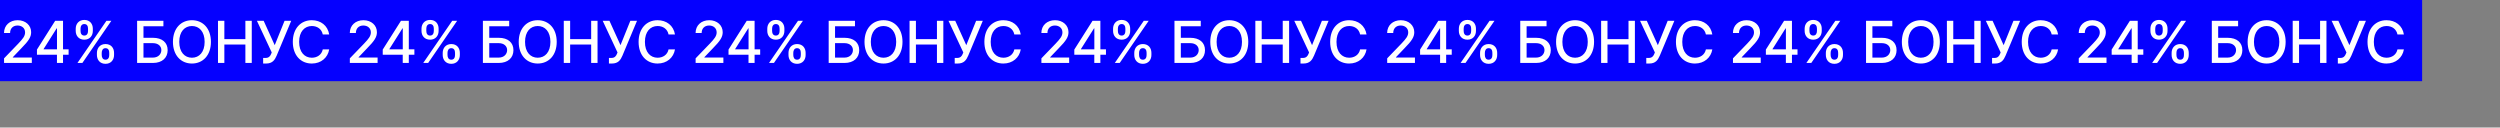 <?xml version="1.0" encoding="UTF-8"?> <svg xmlns="http://www.w3.org/2000/svg" width="1509" height="77" viewBox="0 0 1509 77" fill="none"><rect x="0" y="0" width="1509" height="77" fill="#808080" stroke="none"/> <rect width="1462" height="49" fill="#0500FF"></rect> <path d="M2.449 38H19.203V34.706H7.743V34.52L12.802 29.225C17.463 24.515 18.793 22.265 18.793 19.419C18.793 15.329 15.462 12.197 10.664 12.197C5.904 12.197 2.424 15.28 2.424 19.928H6.09C6.078 17.194 7.843 15.404 10.589 15.404C13.175 15.404 15.139 16.995 15.139 19.53C15.139 21.78 13.796 23.396 11.062 26.292L2.449 35.216V38ZM22.307 33.028H34.376V38H38.042V33.028H41.41V29.772H38.042V12.546H33.307L22.307 29.921V33.028ZM34.4 29.772H26.334V29.573L34.202 17.119H34.4V29.772ZM58.503 33.227C58.516 36.098 60.318 38.522 63.686 38.522C67.017 38.522 68.844 36.098 68.844 33.227V31.885C68.844 29.001 67.067 26.59 63.686 26.59C60.368 26.59 58.516 29.014 58.503 31.885V33.227ZM45.702 18.66C45.702 21.532 47.516 23.955 50.885 23.955C54.203 23.955 56.042 21.544 56.03 18.66V17.318C56.042 14.435 54.253 12.023 50.885 12.023C47.578 12.023 45.702 14.435 45.702 17.318V18.66ZM46.746 38H49.716L67.216 12.546H64.246L46.746 38ZM61.399 31.885C61.412 30.456 62.033 29.076 63.686 29.076C65.401 29.076 65.936 30.456 65.936 31.885V33.227C65.936 34.657 65.352 36.036 63.686 36.036C61.996 36.036 61.412 34.644 61.399 33.227V31.885ZM48.61 17.318C48.61 15.901 49.231 14.509 50.885 14.509C52.6 14.509 53.134 15.889 53.134 17.318V18.66C53.134 20.09 52.55 21.47 50.885 21.47C49.194 21.47 48.61 20.09 48.61 18.66V17.318ZM82.762 38H92.295C97.95 38 101.194 34.843 101.194 30.282C101.194 25.733 97.95 22.812 92.295 22.812H86.603V15.852H98.634V12.546H82.762V38ZM86.603 34.769V26.043H92.295C95.576 26.043 97.391 27.933 97.391 30.232C97.391 32.593 95.576 34.769 92.295 34.769H86.603ZM127.317 25.273C127.317 17.132 122.445 12.197 115.857 12.197C109.245 12.197 104.385 17.132 104.385 25.273C104.385 33.401 109.245 38.348 115.857 38.348C122.445 38.348 127.317 33.414 127.317 25.273ZM123.514 25.273C123.514 31.475 120.232 34.843 115.857 34.843C111.47 34.843 108.201 31.475 108.201 25.273C108.201 19.071 111.47 15.702 115.857 15.702C120.232 15.702 123.514 19.071 123.514 25.273ZM131.58 38H135.421V26.901H148.111V38H151.964V12.546H148.111V23.607H135.421V12.546H131.58V38ZM158.834 38.348H160.574C164.551 38.348 165.869 36.123 166.987 33.588L175.787 12.546H171.76L165.819 27.261L159.145 12.546H155.068L164.017 31.649L163.656 32.556C163.109 33.886 162.264 34.967 160.363 34.967H158.834V38.348ZM198.703 20.823C197.833 15.379 193.57 12.197 188.188 12.197C181.601 12.197 176.741 17.132 176.741 25.273C176.741 33.414 181.576 38.348 188.188 38.348C193.781 38.348 197.87 34.843 198.703 29.809L194.825 29.797C194.166 33.053 191.432 34.843 188.213 34.843C183.85 34.843 180.557 31.5 180.557 25.273C180.557 19.096 183.838 15.702 188.225 15.702C191.469 15.702 194.191 17.529 194.825 20.823H198.703ZM211.163 38H227.918V34.706H216.458V34.52L221.517 29.225C226.178 24.515 227.507 22.265 227.507 19.419C227.507 15.329 224.176 12.197 219.379 12.197C214.619 12.197 211.138 15.28 211.138 19.928H214.805C214.793 17.194 216.558 15.404 219.304 15.404C221.89 15.404 223.853 16.995 223.853 19.53C223.853 21.78 222.511 23.396 219.777 26.292L211.163 35.216V38ZM231.022 33.028H243.09V38H246.757V33.028H250.125V29.772H246.757V12.546H242.022L231.022 29.921V33.028ZM243.115 29.772H235.049V29.573L242.916 17.119H243.115V29.772ZM267.218 33.227C267.231 36.098 269.033 38.522 272.401 38.522C275.732 38.522 277.559 36.098 277.559 33.227V31.885C277.559 29.001 275.782 26.59 272.401 26.59C269.083 26.59 267.231 29.014 267.218 31.885V33.227ZM254.416 18.66C254.416 21.532 256.231 23.955 259.599 23.955C262.918 23.955 264.757 21.544 264.745 18.66V17.318C264.757 14.435 262.968 12.023 259.599 12.023C256.293 12.023 254.416 14.435 254.416 17.318V18.66ZM255.46 38H258.431L275.931 12.546H272.96L255.46 38ZM270.114 31.885C270.127 30.456 270.748 29.076 272.401 29.076C274.116 29.076 274.651 30.456 274.651 31.885V33.227C274.651 34.657 274.067 36.036 272.401 36.036C270.711 36.036 270.127 34.644 270.114 33.227V31.885ZM257.325 17.318C257.325 15.901 257.946 14.509 259.599 14.509C261.315 14.509 261.849 15.889 261.849 17.318V18.66C261.849 20.09 261.265 21.47 259.599 21.47C257.909 21.47 257.325 20.09 257.325 18.66V17.318ZM291.477 38H301.01C306.665 38 309.909 34.843 309.909 30.282C309.909 25.733 306.665 22.812 301.01 22.812H295.317V15.852H307.349V12.546H291.477V38ZM295.317 34.769V26.043H301.01C304.291 26.043 306.106 27.933 306.106 30.232C306.106 32.593 304.291 34.769 301.01 34.769H295.317ZM336.032 25.273C336.032 17.132 331.16 12.197 324.572 12.197C317.96 12.197 313.1 17.132 313.1 25.273C313.1 33.401 317.96 38.348 324.572 38.348C331.16 38.348 336.032 33.414 336.032 25.273ZM332.228 25.273C332.228 31.475 328.947 34.843 324.572 34.843C320.185 34.843 316.916 31.475 316.916 25.273C316.916 19.071 320.185 15.702 324.572 15.702C328.947 15.702 332.228 19.071 332.228 25.273ZM340.295 38H344.136V26.901H356.826V38H360.678V12.546H356.826V23.607H344.136V12.546H340.295V38ZM367.549 38.348H369.289C373.266 38.348 374.584 36.123 375.702 33.588L384.502 12.546H380.475L374.534 27.261L367.859 12.546H363.783L372.732 31.649L372.371 32.556C371.824 33.886 370.979 34.967 369.077 34.967H367.549V38.348ZM407.418 20.823C406.548 15.379 402.285 12.197 396.903 12.197C390.316 12.197 385.456 17.132 385.456 25.273C385.456 33.414 390.291 38.348 396.903 38.348C402.496 38.348 406.585 34.843 407.418 29.809L403.54 29.797C402.881 33.053 400.147 34.843 396.928 34.843C392.565 34.843 389.272 31.5 389.272 25.273C389.272 19.096 392.553 15.702 396.94 15.702C400.184 15.702 402.906 17.529 403.54 20.823H407.418ZM419.878 38H436.632V34.706H425.173V34.52L430.232 29.225C434.892 24.515 436.222 22.265 436.222 19.419C436.222 15.329 432.891 12.197 428.094 12.197C423.333 12.197 419.853 15.28 419.853 19.928H423.52C423.507 17.194 425.272 15.404 428.019 15.404C430.604 15.404 432.568 16.995 432.568 19.53C432.568 21.78 431.226 23.396 428.491 26.292L419.878 35.216V38ZM439.737 33.028H451.805V38H455.472V33.028H458.84V29.772H455.472V12.546H450.736L439.737 29.921V33.028ZM451.83 29.772H443.764V29.573L451.631 17.119H451.83V29.772ZM475.933 33.227C475.946 36.098 477.748 38.522 481.116 38.522C484.447 38.522 486.274 36.098 486.274 33.227V31.885C486.274 29.001 484.497 26.59 481.116 26.59C477.797 26.59 475.946 29.014 475.933 31.885V33.227ZM463.131 18.66C463.131 21.532 464.946 23.955 468.314 23.955C471.633 23.955 473.472 21.544 473.46 18.66V17.318C473.472 14.435 471.682 12.023 468.314 12.023C465.008 12.023 463.131 14.435 463.131 17.318V18.66ZM464.175 38H467.146L484.646 12.546H481.675L464.175 38ZM478.829 31.885C478.842 30.456 479.463 29.076 481.116 29.076C482.831 29.076 483.366 30.456 483.366 31.885V33.227C483.366 34.657 482.782 36.036 481.116 36.036C479.426 36.036 478.842 34.644 478.829 33.227V31.885ZM466.04 17.318C466.04 15.901 466.661 14.509 468.314 14.509C470.029 14.509 470.564 15.889 470.564 17.318V18.66C470.564 20.09 469.98 21.47 468.314 21.47C466.624 21.47 466.04 20.09 466.04 18.66V17.318ZM500.192 38H509.725C515.38 38 518.624 34.843 518.624 30.282C518.624 25.733 515.38 22.812 509.725 22.812H504.032V15.852H516.063V12.546H500.192V38ZM504.032 34.769V26.043H509.725C513.006 26.043 514.821 27.933 514.821 30.232C514.821 32.593 513.006 34.769 509.725 34.769H504.032ZM544.747 25.273C544.747 17.132 539.874 12.197 533.287 12.197C526.675 12.197 521.815 17.132 521.815 25.273C521.815 33.401 526.675 38.348 533.287 38.348C539.874 38.348 544.747 33.414 544.747 25.273ZM540.943 25.273C540.943 31.475 537.662 34.843 533.287 34.843C528.9 34.843 525.631 31.475 525.631 25.273C525.631 19.071 528.9 15.702 533.287 15.702C537.662 15.702 540.943 19.071 540.943 25.273ZM549.01 38H552.85V26.901H565.54V38H569.393V12.546H565.54V23.607H552.85V12.546H549.01V38ZM576.264 38.348H578.004C581.981 38.348 583.298 36.123 584.417 33.588L593.217 12.546H589.19L583.249 27.261L576.574 12.546H572.498L581.446 31.649L581.086 32.556C580.539 33.886 579.694 34.967 577.792 34.967H576.264V38.348ZM616.133 20.823C615.263 15.379 611 12.197 605.618 12.197C599.03 12.197 594.171 17.132 594.171 25.273C594.171 33.414 599.006 38.348 605.618 38.348C611.211 38.348 615.3 34.843 616.133 29.809L612.255 29.797C611.596 33.053 608.862 34.843 605.643 34.843C601.28 34.843 597.986 31.5 597.986 25.273C597.986 19.096 601.268 15.702 605.655 15.702C608.899 15.702 611.621 17.529 612.255 20.823H616.133ZM628.593 38H645.347V34.706H633.888V34.52L638.946 29.225C643.607 24.515 644.937 22.265 644.937 19.419C644.937 15.329 641.606 12.197 636.809 12.197C632.048 12.197 628.568 15.28 628.568 19.928H632.235C632.222 17.194 633.987 15.404 636.734 15.404C639.319 15.404 641.283 16.995 641.283 19.53C641.283 21.78 639.941 23.396 637.206 26.292L628.593 35.216V38ZM648.452 33.028H660.52V38H664.187V33.028H667.555V29.772H664.187V12.546H659.451L648.452 29.921V33.028ZM660.545 29.772H652.479V29.573L660.346 17.119H660.545V29.772ZM684.648 33.227C684.66 36.098 686.463 38.522 689.831 38.522C693.162 38.522 694.989 36.098 694.989 33.227V31.885C694.989 29.001 693.212 26.59 689.831 26.59C686.512 26.59 684.66 29.014 684.648 31.885V33.227ZM671.846 18.66C671.846 21.532 673.661 23.955 677.029 23.955C680.348 23.955 682.187 21.544 682.175 18.66V17.318C682.187 14.435 680.397 12.023 677.029 12.023C673.723 12.023 671.846 14.435 671.846 17.318V18.66ZM672.89 38H675.861L693.361 12.546H690.39L672.89 38ZM687.544 31.885C687.556 30.456 688.178 29.076 689.831 29.076C691.546 29.076 692.081 30.456 692.081 31.885V33.227C692.081 34.657 691.496 36.036 689.831 36.036C688.141 36.036 687.556 34.644 687.544 33.227V31.885ZM674.755 17.318C674.755 15.901 675.376 14.509 677.029 14.509C678.744 14.509 679.279 15.889 679.279 17.318V18.66C679.279 20.09 678.695 21.47 677.029 21.47C675.339 21.47 674.755 20.09 674.755 18.66V17.318ZM708.907 38H718.44C724.095 38 727.339 34.843 727.339 30.282C727.339 25.733 724.095 22.812 718.44 22.812H712.747V15.852H724.778V12.546H708.907V38ZM712.747 34.769V26.043H718.44C721.721 26.043 723.535 27.933 723.535 30.232C723.535 32.593 721.721 34.769 718.44 34.769H712.747ZM753.461 25.273C753.461 17.132 748.589 12.197 742.002 12.197C735.39 12.197 730.53 17.132 730.53 25.273C730.53 33.401 735.39 38.348 742.002 38.348C748.589 38.348 753.461 33.414 753.461 25.273ZM749.658 25.273C749.658 31.475 746.377 34.843 742.002 34.843C737.614 34.843 734.346 31.475 734.346 25.273C734.346 19.071 737.614 15.702 742.002 15.702C746.377 15.702 749.658 19.071 749.658 25.273ZM757.725 38H761.565V26.901H774.255V38H778.108V12.546H774.255V23.607H761.565V12.546H757.725V38ZM784.978 38.348H786.718C790.696 38.348 792.013 36.123 793.132 33.588L801.932 12.546H797.905L791.964 27.261L785.289 12.546H781.212L790.161 31.649L789.801 32.556C789.254 33.886 788.409 34.967 786.507 34.967H784.978V38.348ZM824.848 20.823C823.978 15.379 819.714 12.197 814.333 12.197C807.745 12.197 802.886 17.132 802.886 25.273C802.886 33.414 807.72 38.348 814.333 38.348C819.926 38.348 824.015 34.843 824.848 29.809L820.97 29.797C820.311 33.053 817.577 34.843 814.358 34.843C809.995 34.843 806.701 31.5 806.701 25.273C806.701 19.096 809.983 15.702 814.37 15.702C817.614 15.702 820.336 17.529 820.97 20.823H824.848ZM837.308 38H854.062V34.706H842.603V34.52L847.661 29.225C852.322 24.515 853.652 22.265 853.652 19.419C853.652 15.329 850.321 12.197 845.523 12.197C840.763 12.197 837.283 15.28 837.283 19.928H840.95C840.937 17.194 842.702 15.404 845.449 15.404C848.034 15.404 849.998 16.995 849.998 19.53C849.998 21.78 848.656 23.396 845.921 26.292L837.308 35.216V38ZM857.166 33.028H869.235V38H872.901V33.028H876.27V29.772H872.901V12.546H868.166L857.166 29.921V33.028ZM869.26 29.772H861.193V29.573L869.061 17.119H869.26V29.772ZM893.363 33.227C893.375 36.098 895.177 38.522 898.546 38.522C901.877 38.522 903.704 36.098 903.704 33.227V31.885C903.704 29.001 901.926 26.59 898.546 26.59C895.227 26.59 893.375 29.014 893.363 31.885V33.227ZM880.561 18.66C880.561 21.532 882.376 23.955 885.744 23.955C889.062 23.955 890.902 21.544 890.889 18.66V17.318C890.902 14.435 889.112 12.023 885.744 12.023C882.438 12.023 880.561 14.435 880.561 17.318V18.66ZM881.605 38H884.576L902.076 12.546H899.105L881.605 38ZM896.259 31.885C896.271 30.456 896.893 29.076 898.546 29.076C900.261 29.076 900.795 30.456 900.795 31.885V33.227C900.795 34.657 900.211 36.036 898.546 36.036C896.855 36.036 896.271 34.644 896.259 33.227V31.885ZM883.469 17.318C883.469 15.901 884.091 14.509 885.744 14.509C887.459 14.509 887.994 15.889 887.994 17.318V18.66C887.994 20.09 887.409 21.47 885.744 21.47C884.054 21.47 883.469 20.09 883.469 18.66V17.318ZM917.621 38H927.154C932.81 38 936.054 34.843 936.054 30.282C936.054 25.733 932.81 22.812 927.154 22.812H921.462V15.852H933.493V12.546H917.621V38ZM921.462 34.769V26.043H927.154C930.436 26.043 932.25 27.933 932.25 30.232C932.25 32.593 930.436 34.769 927.154 34.769H921.462ZM962.176 25.273C962.176 17.132 957.304 12.197 950.717 12.197C944.104 12.197 939.245 17.132 939.245 25.273C939.245 33.401 944.104 38.348 950.717 38.348C957.304 38.348 962.176 33.414 962.176 25.273ZM958.373 25.273C958.373 31.475 955.092 34.843 950.717 34.843C946.329 34.843 943.06 31.475 943.06 25.273C943.06 19.071 946.329 15.702 950.717 15.702C955.092 15.702 958.373 19.071 958.373 25.273ZM966.439 38H970.28V26.901H982.97V38H986.823V12.546H982.97V23.607H970.28V12.546H966.439V38ZM993.693 38.348H995.433C999.411 38.348 1000.73 36.123 1001.85 33.588L1010.65 12.546H1006.62L1000.68 27.261L994.004 12.546H989.927L998.876 31.649L998.516 32.556C997.969 33.886 997.124 34.967 995.222 34.967H993.693V38.348ZM1033.56 20.823C1032.69 15.379 1028.43 12.197 1023.05 12.197C1016.46 12.197 1011.6 17.132 1011.6 25.273C1011.6 33.414 1016.44 38.348 1023.05 38.348C1028.64 38.348 1032.73 34.843 1033.56 29.809L1029.68 29.797C1029.03 33.053 1026.29 34.843 1023.07 34.843C1018.71 34.843 1015.42 31.5 1015.42 25.273C1015.42 19.096 1018.7 15.702 1023.08 15.702C1026.33 15.702 1029.05 17.529 1029.68 20.823H1033.56ZM1046.02 38H1062.78V34.706H1051.32V34.52L1056.38 29.225C1061.04 24.515 1062.37 22.265 1062.37 19.419C1062.37 15.329 1059.04 12.197 1054.24 12.197C1049.48 12.197 1046 15.28 1046 19.928H1049.66C1049.65 17.194 1051.42 15.404 1054.16 15.404C1056.75 15.404 1058.71 16.995 1058.71 19.53C1058.71 21.78 1057.37 23.396 1054.64 26.292L1046.02 35.216V38ZM1065.88 33.028H1077.95V38H1081.62V33.028H1084.98V29.772H1081.62V12.546H1076.88L1065.88 29.921V33.028ZM1077.97 29.772H1069.91V29.573L1077.78 17.119H1077.97V29.772ZM1102.08 33.227C1102.09 36.098 1103.89 38.522 1107.26 38.522C1110.59 38.522 1112.42 36.098 1112.42 33.227V31.885C1112.42 29.001 1110.64 26.59 1107.26 26.59C1103.94 26.59 1102.09 29.014 1102.08 31.885V33.227ZM1089.28 18.66C1089.28 21.532 1091.09 23.955 1094.46 23.955C1097.78 23.955 1099.62 21.544 1099.6 18.66V17.318C1099.62 14.435 1097.83 12.023 1094.46 12.023C1091.15 12.023 1089.28 14.435 1089.28 17.318V18.66ZM1090.32 38H1093.29L1110.79 12.546H1107.82L1090.32 38ZM1104.97 31.885C1104.99 30.456 1105.61 29.076 1107.26 29.076C1108.98 29.076 1109.51 30.456 1109.51 31.885V33.227C1109.51 34.657 1108.93 36.036 1107.26 36.036C1105.57 36.036 1104.99 34.644 1104.97 33.227V31.885ZM1092.18 17.318C1092.18 15.901 1092.81 14.509 1094.46 14.509C1096.17 14.509 1096.71 15.889 1096.71 17.318V18.66C1096.71 20.09 1096.12 21.47 1094.46 21.47C1092.77 21.47 1092.18 20.09 1092.18 18.66V17.318ZM1126.34 38H1135.87C1141.52 38 1144.77 34.843 1144.77 30.282C1144.77 25.733 1141.52 22.812 1135.87 22.812H1130.18V15.852H1142.21V12.546H1126.34V38ZM1130.18 34.769V26.043H1135.87C1139.15 26.043 1140.97 27.933 1140.97 30.232C1140.97 32.593 1139.15 34.769 1135.87 34.769H1130.18ZM1170.89 25.273C1170.89 17.132 1166.02 12.197 1159.43 12.197C1152.82 12.197 1147.96 17.132 1147.96 25.273C1147.96 33.401 1152.82 38.348 1159.43 38.348C1166.02 38.348 1170.89 33.414 1170.89 25.273ZM1167.09 25.273C1167.09 31.475 1163.81 34.843 1159.43 34.843C1155.04 34.843 1151.78 31.475 1151.78 25.273C1151.78 19.071 1155.04 15.702 1159.43 15.702C1163.81 15.702 1167.09 19.071 1167.09 25.273ZM1175.15 38H1178.99V26.901H1191.68V38H1195.54V12.546H1191.68V23.607H1178.99V12.546H1175.15V38ZM1202.41 38.348H1204.15C1208.13 38.348 1209.44 36.123 1210.56 33.588L1219.36 12.546H1215.33L1209.39 27.261L1202.72 12.546H1198.64L1207.59 31.649L1207.23 32.556C1206.68 33.886 1205.84 34.967 1203.94 34.967H1202.41V38.348ZM1242.28 20.823C1241.41 15.379 1237.14 12.197 1231.76 12.197C1225.18 12.197 1220.32 17.132 1220.32 25.273C1220.32 33.414 1225.15 38.348 1231.76 38.348C1237.36 38.348 1241.44 34.843 1242.28 29.809L1238.4 29.797C1237.74 33.053 1235.01 34.843 1231.79 34.843C1227.42 34.843 1224.13 31.5 1224.13 25.273C1224.13 19.096 1227.41 15.702 1231.8 15.702C1235.04 15.702 1237.77 17.529 1238.4 20.823H1242.28ZM1254.74 38H1271.49V34.706H1260.03V34.52L1265.09 29.225C1269.75 24.515 1271.08 22.265 1271.08 19.419C1271.08 15.329 1267.75 12.197 1262.95 12.197C1258.19 12.197 1254.71 15.28 1254.71 19.928H1258.38C1258.37 17.194 1260.13 15.404 1262.88 15.404C1265.46 15.404 1267.43 16.995 1267.43 19.53C1267.43 21.78 1266.09 23.396 1263.35 26.292L1254.74 35.216V38ZM1274.6 33.028H1286.66V38H1290.33V33.028H1293.7V29.772H1290.33V12.546H1285.6L1274.6 29.921V33.028ZM1286.69 29.772H1278.62V29.573L1286.49 17.119H1286.69V29.772ZM1310.79 33.227C1310.8 36.098 1312.61 38.522 1315.98 38.522C1319.31 38.522 1321.13 36.098 1321.13 33.227V31.885C1321.13 29.001 1319.36 26.59 1315.98 26.59C1312.66 26.59 1310.8 29.014 1310.79 31.885V33.227ZM1297.99 18.66C1297.99 21.532 1299.81 23.955 1303.17 23.955C1306.49 23.955 1308.33 21.544 1308.32 18.66V17.318C1308.33 14.435 1306.54 12.023 1303.17 12.023C1299.87 12.023 1297.99 14.435 1297.99 17.318V18.66ZM1299.03 38H1302.01L1319.51 12.546H1316.53L1299.03 38ZM1313.69 31.885C1313.7 30.456 1314.32 29.076 1315.98 29.076C1317.69 29.076 1318.22 30.456 1318.22 31.885V33.227C1318.22 34.657 1317.64 36.036 1315.98 36.036C1314.29 36.036 1313.7 34.644 1313.69 33.227V31.885ZM1300.9 17.318C1300.9 15.901 1301.52 14.509 1303.17 14.509C1304.89 14.509 1305.42 15.889 1305.42 17.318V18.66C1305.42 20.09 1304.84 21.47 1303.17 21.47C1301.48 21.47 1300.9 20.09 1300.9 18.66V17.318ZM1335.05 38H1344.58C1350.24 38 1353.48 34.843 1353.48 30.282C1353.48 25.733 1350.24 22.812 1344.58 22.812H1338.89V15.852H1350.92V12.546H1335.05V38ZM1338.89 34.769V26.043H1344.58C1347.87 26.043 1349.68 27.933 1349.68 30.232C1349.68 32.593 1347.87 34.769 1344.58 34.769H1338.89ZM1379.61 25.273C1379.61 17.132 1374.73 12.197 1368.15 12.197C1361.53 12.197 1356.67 17.132 1356.67 25.273C1356.67 33.401 1361.53 38.348 1368.15 38.348C1374.73 38.348 1379.61 33.414 1379.61 25.273ZM1375.8 25.273C1375.8 31.475 1372.52 34.843 1368.15 34.843C1363.76 34.843 1360.49 31.475 1360.49 25.273C1360.49 19.071 1363.76 15.702 1368.15 15.702C1372.52 15.702 1375.8 19.071 1375.8 25.273ZM1383.87 38H1387.71V26.901H1400.4V38H1404.25V12.546H1400.4V23.607H1387.71V12.546H1383.87V38ZM1411.12 38.348H1412.86C1416.84 38.348 1418.16 36.123 1419.28 33.588L1428.08 12.546H1424.05L1418.11 27.261L1411.43 12.546H1407.36L1416.31 31.649L1415.95 32.556C1415.4 33.886 1414.55 34.967 1412.65 34.967H1411.12V38.348ZM1450.99 20.823C1450.12 15.379 1445.86 12.197 1440.48 12.197C1433.89 12.197 1429.03 17.132 1429.03 25.273C1429.03 33.414 1433.87 38.348 1440.48 38.348C1446.07 38.348 1450.16 34.843 1450.99 29.809L1447.11 29.797C1446.46 33.053 1443.72 34.843 1440.5 34.843C1436.14 34.843 1432.85 31.5 1432.85 25.273C1432.85 19.096 1436.13 15.702 1440.51 15.702C1443.76 15.702 1446.48 17.529 1447.11 20.823H1450.99Z" fill="white"></path> </svg> 